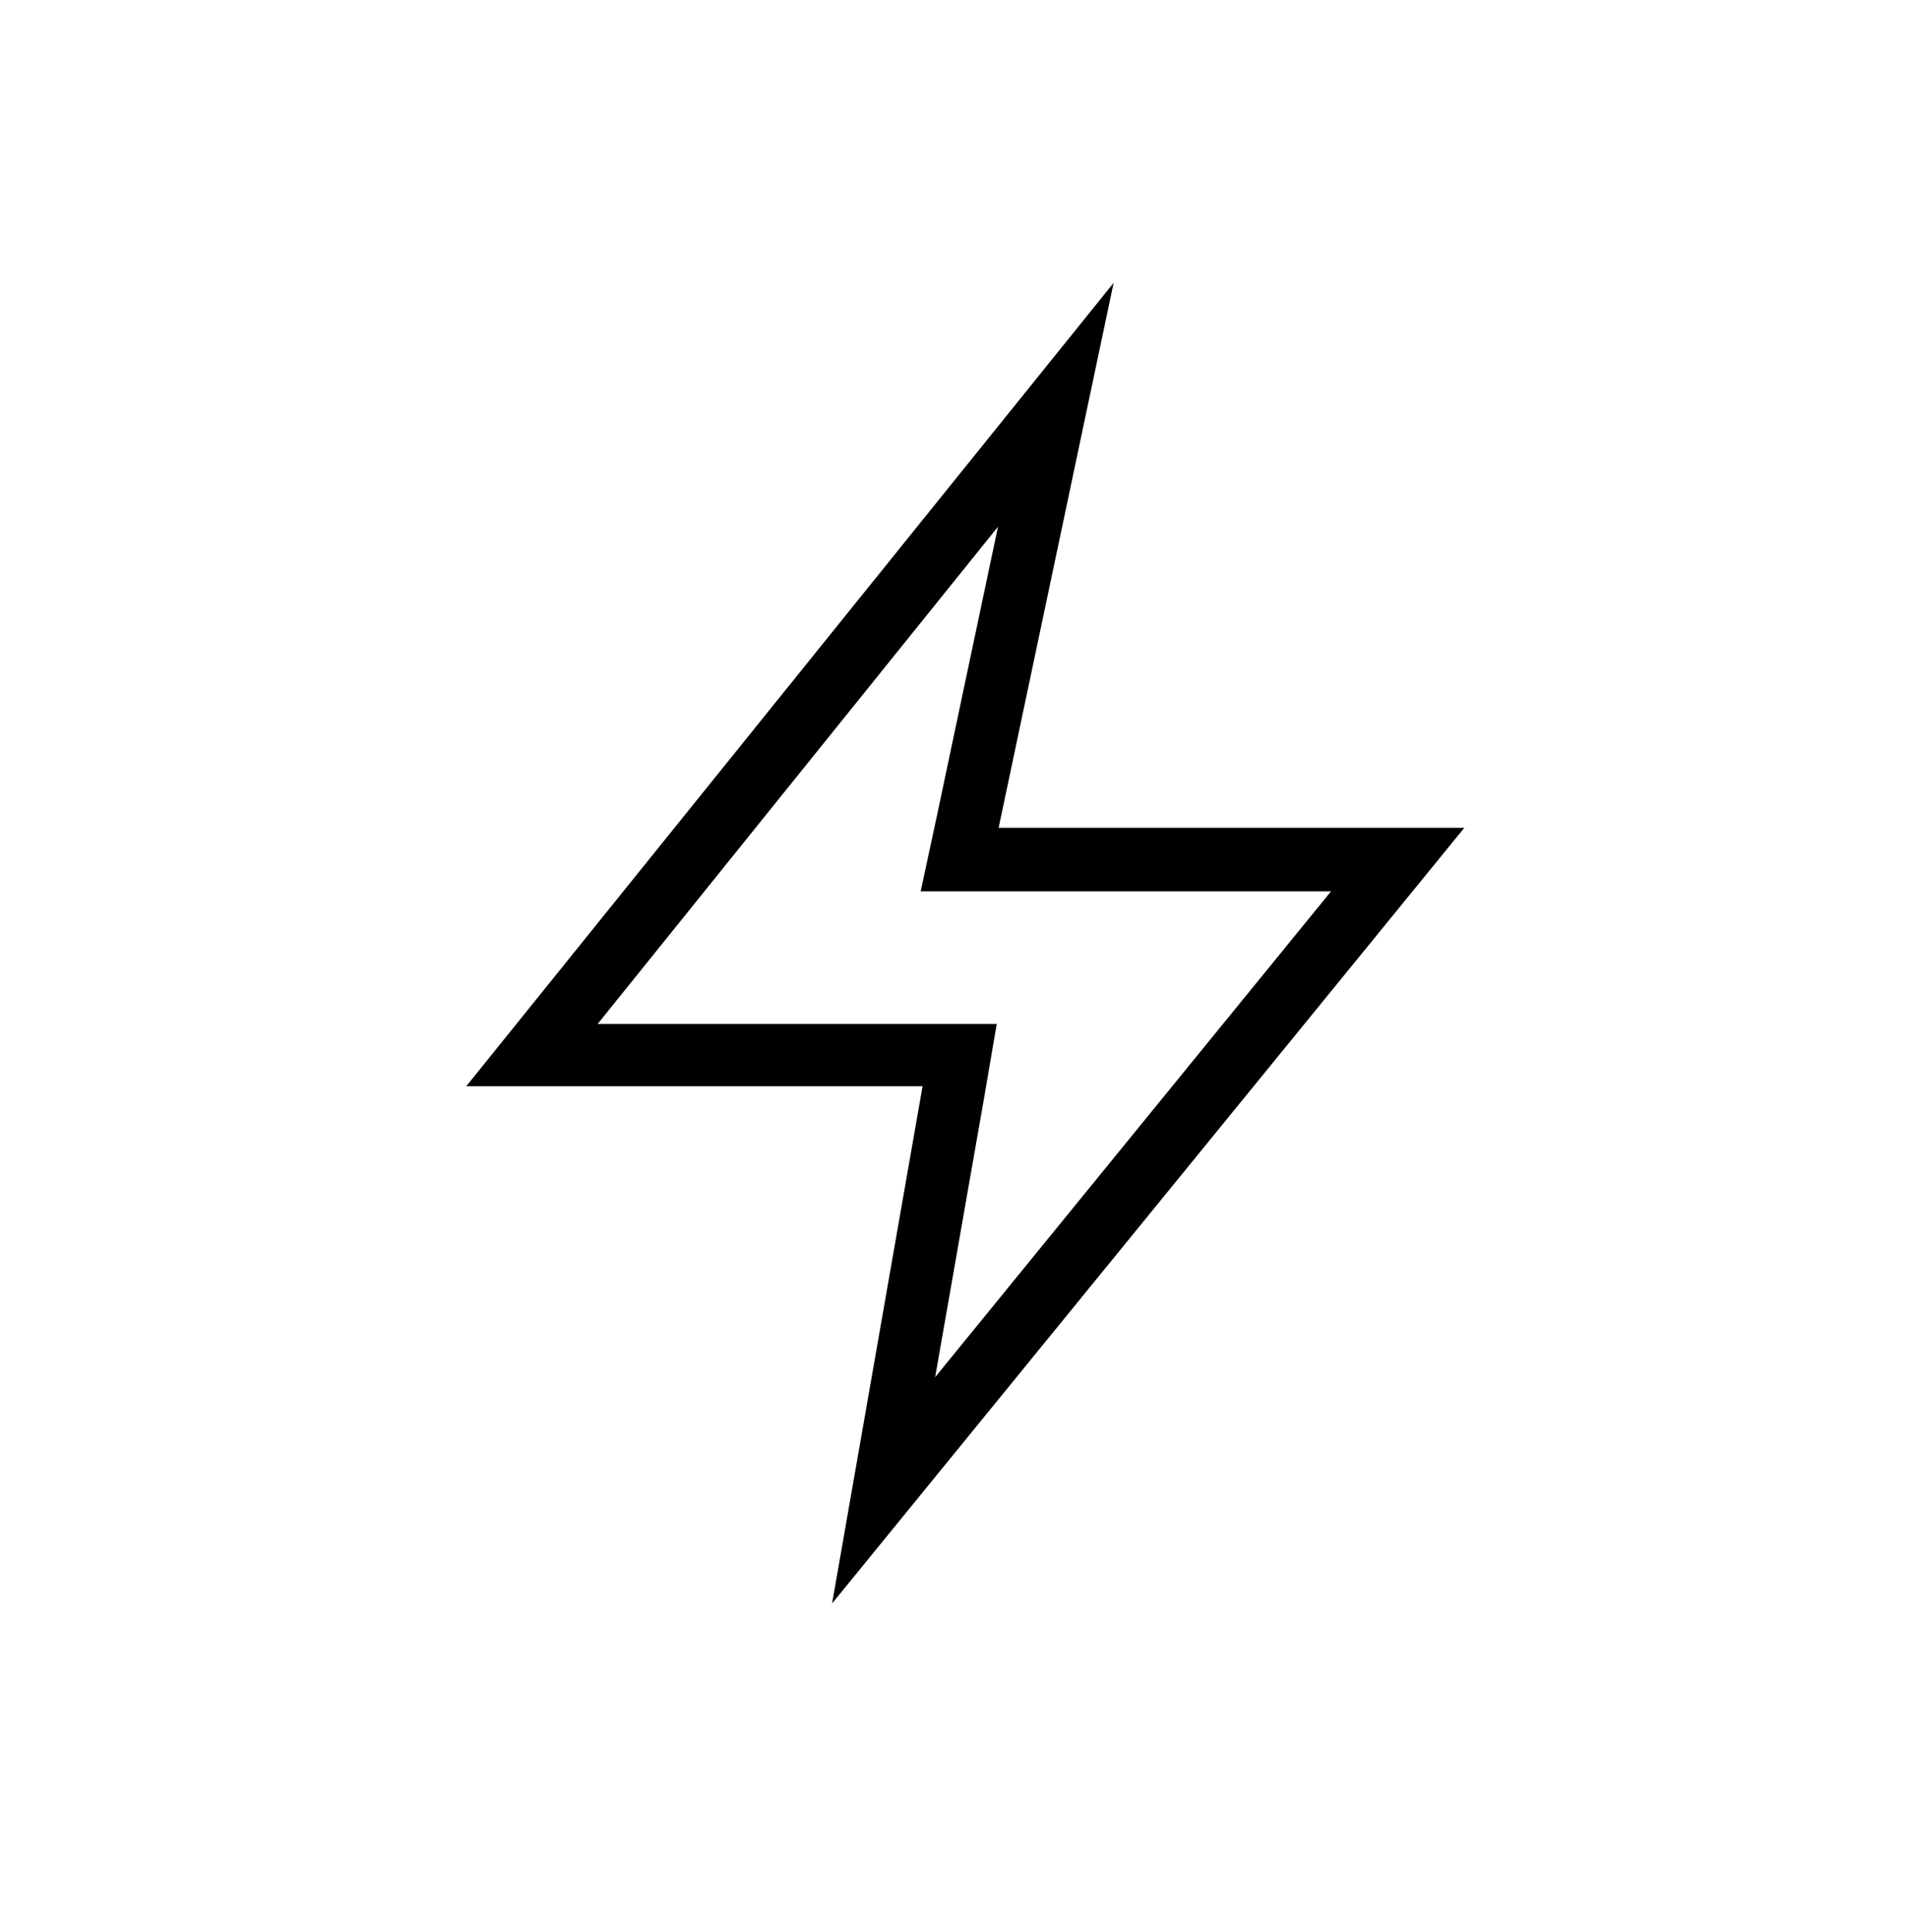 <?xml version="1.0" encoding="utf-8"?>
<!-- Generator: Adobe Illustrator 23.0.2, SVG Export Plug-In . SVG Version: 6.00 Build 0)  -->
<svg version="1.2" baseProfile="tiny" id="Layer_1" xmlns="http://www.w3.org/2000/svg" xmlns:xlink="http://www.w3.org/1999/xlink"
	 x="0px" y="0px" viewBox="0 0 30.36 30.74" xml:space="preserve">
<style type="text/css">
	.quick_trade-tab-icon{fill:#000000}
</style>
<path id="XMLID_644_" class="quick_trade-tab-icon" d="M15.88,8.38l-0.97,4.59l-0.26,1.21h1.23h5.3l-6.3,7.73l0.78-4.45l0.2-1.17h-1.19H9.51
	L15.88,8.38 M17.72,4.5L7.42,17.28h7.26l-1.44,8.23L23.3,13.17h-7.41L17.72,4.5L17.72,4.5z"/>
</svg>

